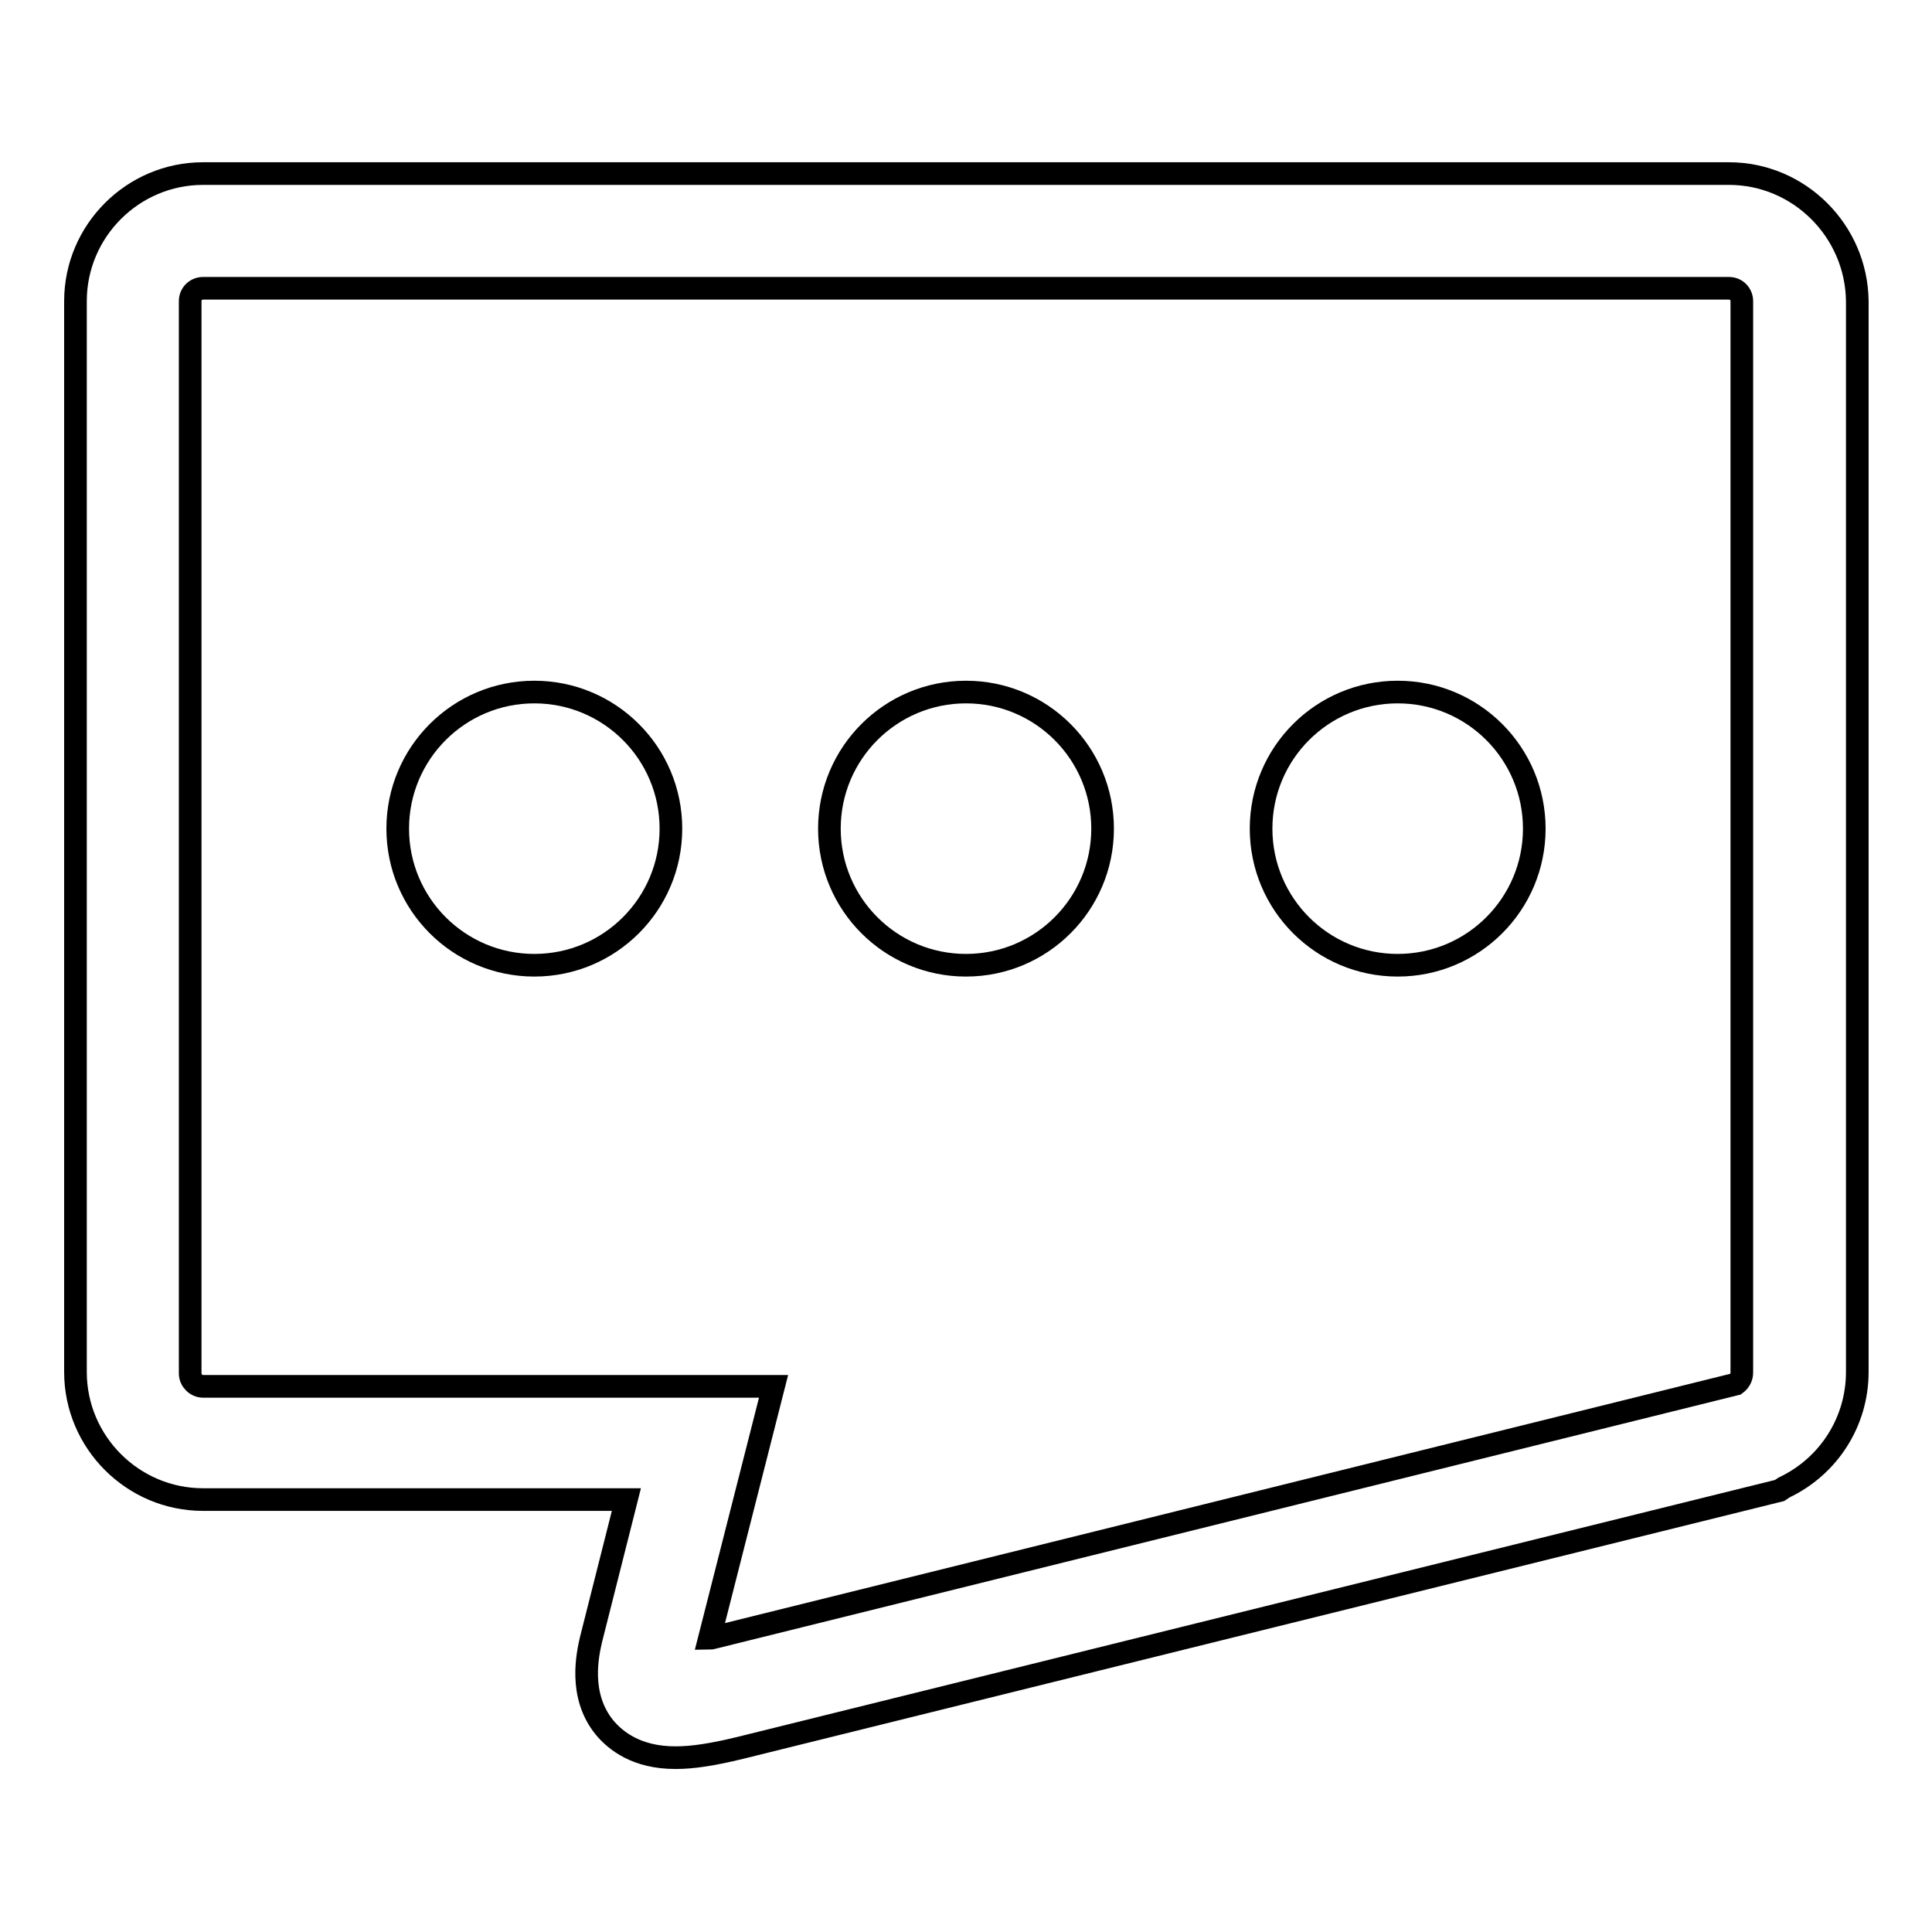 <?xml version="1.0" encoding="utf-8"?>
<!-- Svg Vector Icons : http://www.onlinewebfonts.com/icon -->
<!DOCTYPE svg PUBLIC "-//W3C//DTD SVG 1.1//EN" "http://www.w3.org/Graphics/SVG/1.1/DTD/svg11.dtd">
<svg version="1.1" xmlns="http://www.w3.org/2000/svg" xmlns:xlink="http://www.w3.org/1999/xlink" x="0px" y="0px" viewBox="0 0 256 256" enable-background="new 0 0 256 256" xml:space="preserve">
<g><g><g><path stroke-width="3" fill-opacity="0" stroke="#000000"  d="M229.1,23H26.9C17.6,23,10,30.6,10,39.9v141.9c0,9.3,7.6,16.9,16.9,16.9H83l-4.7,18.6c-0.4,1.8-1.7,7.3,1.8,11.6c1.5,1.8,4.3,4,9.4,4c2.3,0,4.9-0.4,8.6-1.3l137.7-34.1l0.6-0.4c5.9-2.8,9.7-8.7,9.7-15.3V39.9C246,30.6,238.4,23,229.1,23z M230.8,181.9c0,0.7-0.4,1.2-0.8,1.5L94.5,217c-0.1,0-0.3,0.1-0.5,0.1l8.5-33.4H26.9c-0.9,0-1.7-0.8-1.7-1.7V39.9c0-1,0.8-1.7,1.7-1.7h202.2c1,0,1.7,0.8,1.7,1.7L230.8,181.9L230.8,181.9z M203.3,109.8c0,10-8.1,18.1-18.1,18.1s-18.1-8.1-18.1-18.1c0-10,8.1-18.1,18.1-18.1S203.3,99.8,203.3,109.8z M88.9,109.8c0,10-8.1,18.1-18.1,18.1s-18.1-8.1-18.1-18.1c0-10,8.1-18.1,18.1-18.1S88.9,99.8,88.9,109.8z M146.1,109.8c0,10-8.1,18.1-18.1,18.1s-18.1-8.1-18.1-18.1c0-10,8.1-18.1,18.1-18.1S146.1,99.8,146.1,109.8z"/></g><g></g><g></g><g></g><g></g><g></g><g></g><g></g><g></g><g></g><g></g><g></g><g></g><g></g><g></g><g></g></g></g>
</svg>